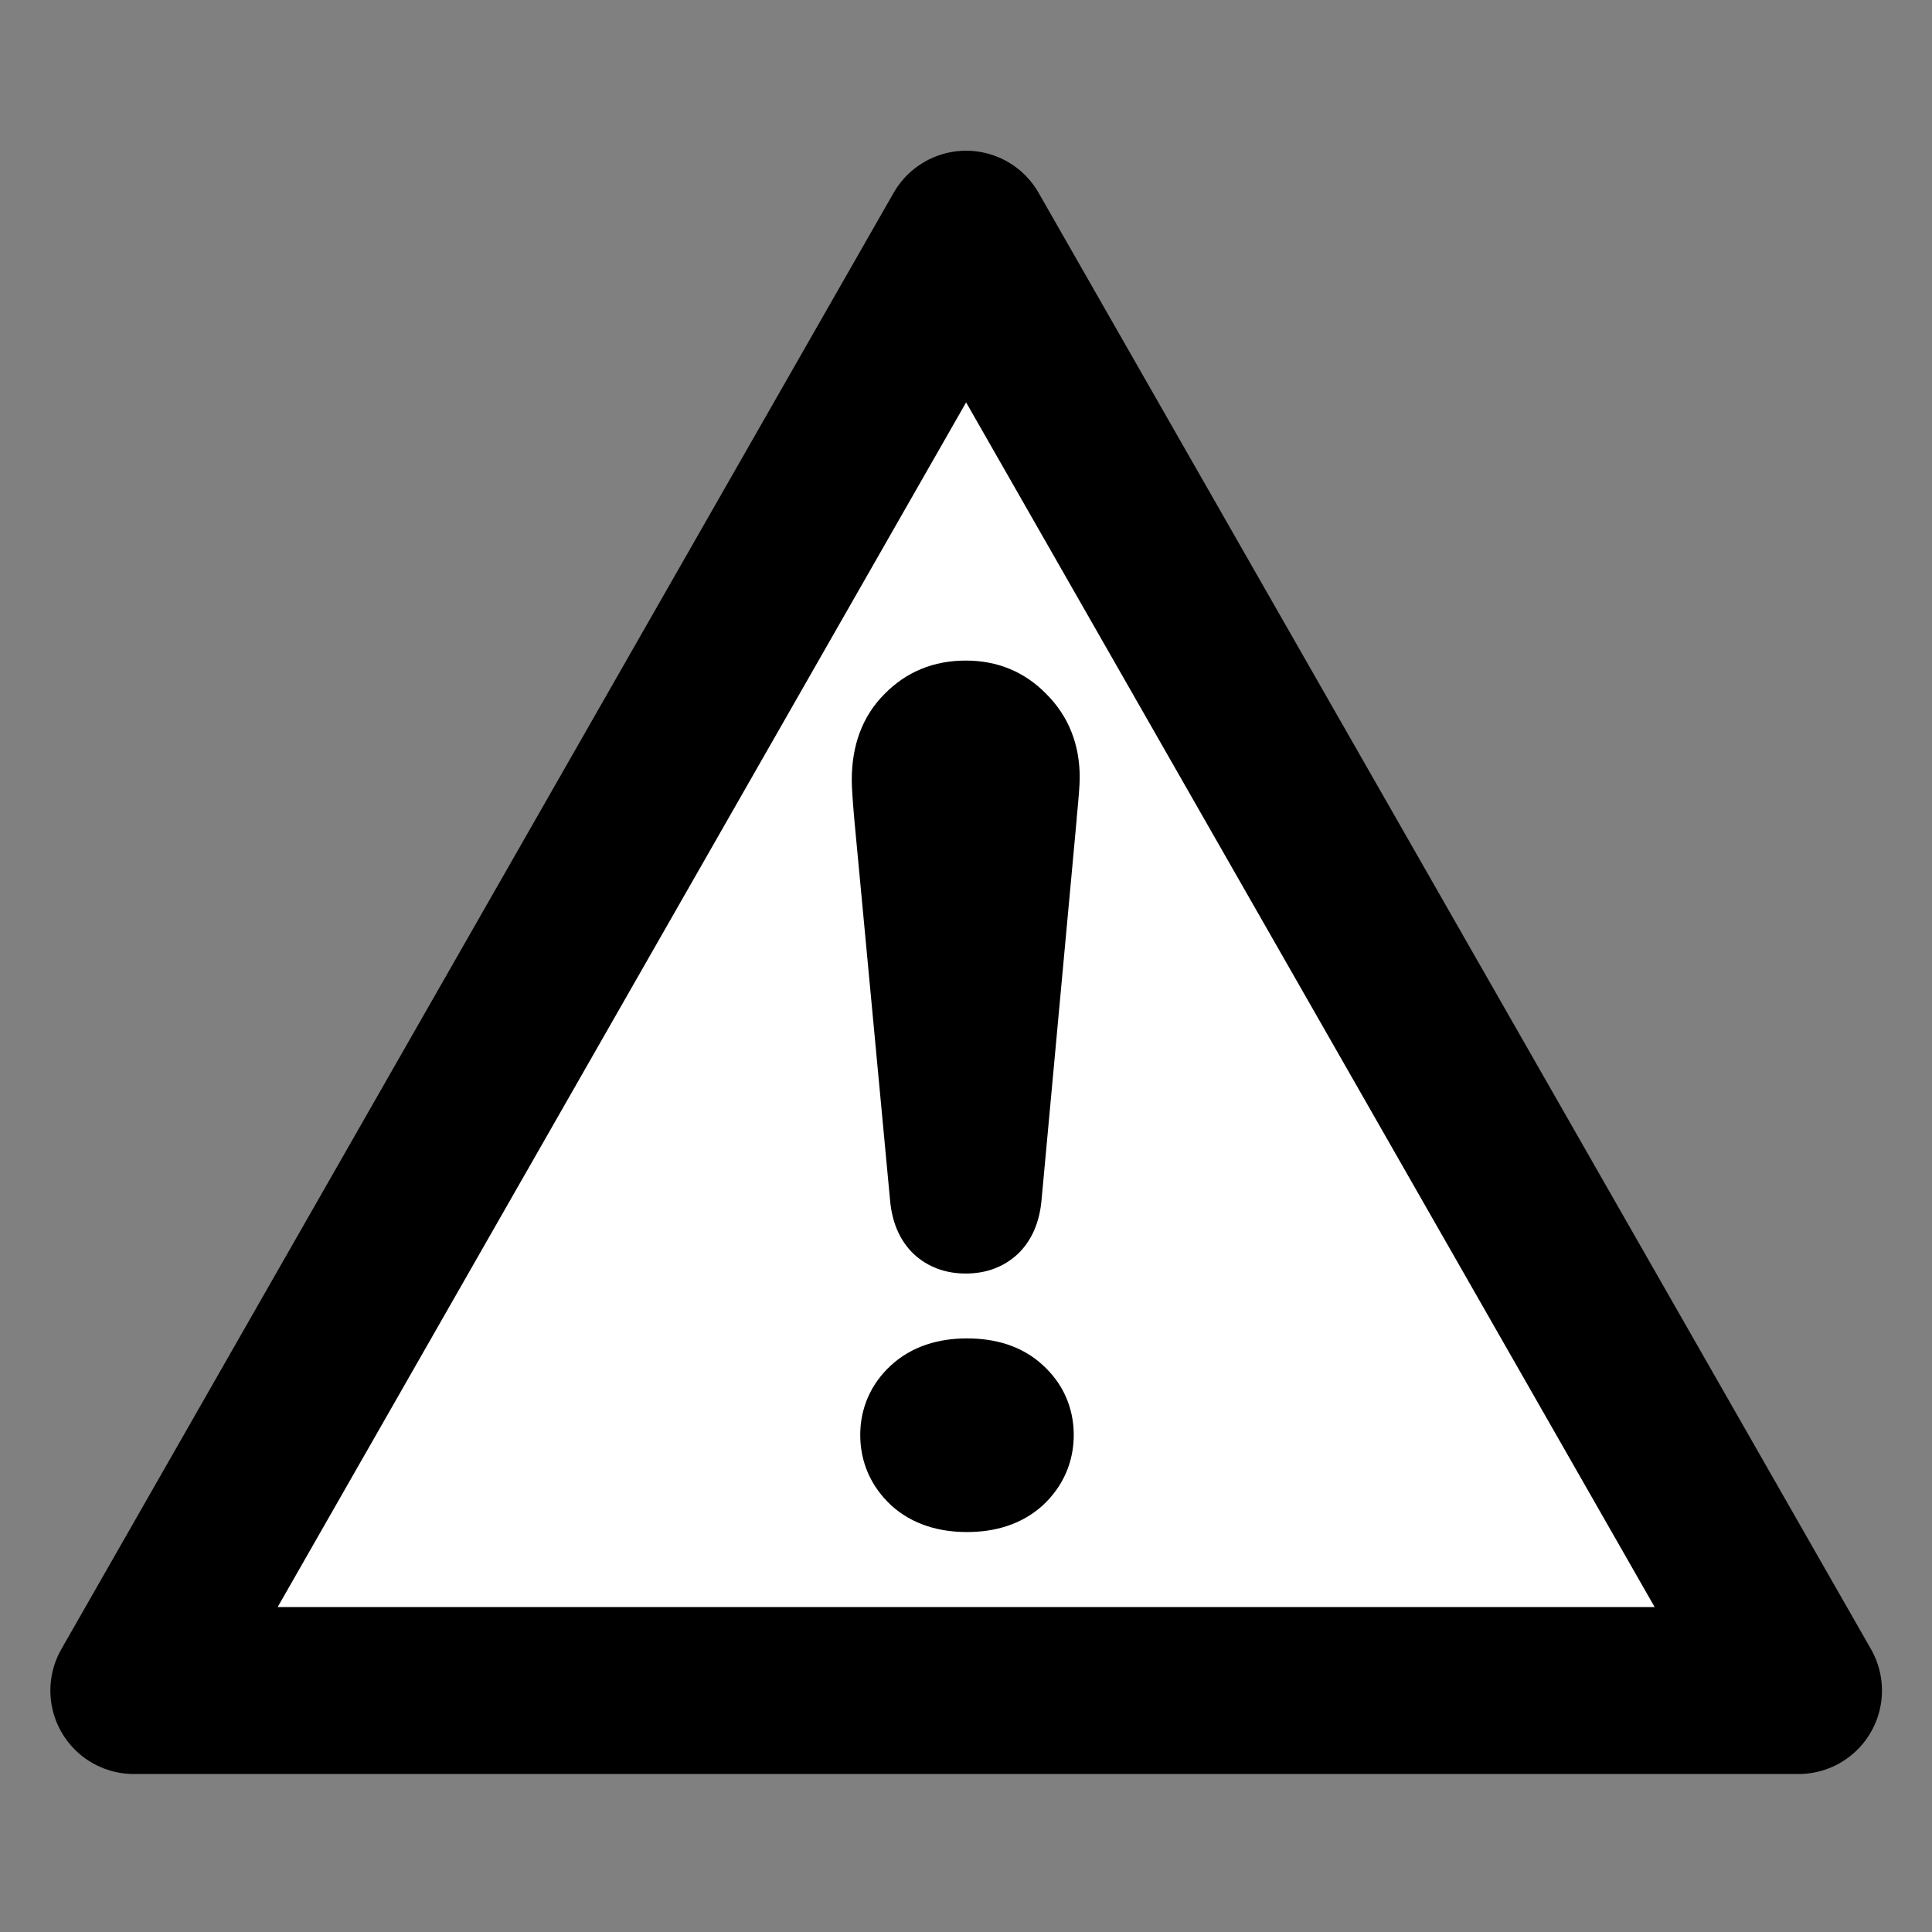 <?xml version="1.0" encoding="UTF-8" standalone="no"?>
<!-- Created with Inkscape (http://www.inkscape.org/) -->

<svg
   xmlns:dc="http://purl.org/dc/elements/1.1/"
   xmlns:cc="http://creativecommons.org/ns#"
   xmlns:rdf="http://www.w3.org/1999/02/22-rdf-syntax-ns#"
   xmlns:svg="http://www.w3.org/2000/svg"
   xmlns="http://www.w3.org/2000/svg"
   xmlns:sodipodi="http://sodipodi.sourceforge.net/DTD/sodipodi-0.dtd"
   xmlns:inkscape="http://www.inkscape.org/namespaces/inkscape"
   id="svg2"
   version="1.1"
   inkscape:version="0.91 r"
   width="20.625"
   height="20.625"
   viewBox="0 0 20.625 20.625"
   sodipodi:docname="dialog-warning.svg"
   inkscape:export-filename="/media/Adatok/TEMP/dialog-warning.png"
   inkscape:export-xdpi="96"
   inkscape:export-ydpi="96">
  <rect x="0" y="0" width="20.625" height="20.625" fill="#808080" stroke="none"/>
  <defs
     id="defs6" />
  <sodipodi:namedview
     pagecolor="#ffffff"
     bordercolor="#666666"
     borderopacity="1"
     objecttolerance="10"
     gridtolerance="10"
     guidetolerance="10"
     inkscape:pageopacity="0"
     inkscape:pageshadow="2"
     inkscape:window-width="640"
     inkscape:window-height="480"
     id="namedview4"
     showgrid="false"
     inkscape:snap-bbox="true"
     inkscape:bbox-nodes="true"
     inkscape:snap-page="true"
     inkscape:snap-grids="false"
     inkscape:zoom="23.757576"
     inkscape:cx="19.454286"
     inkscape:cy="9.6489925"
     inkscape:current-layer="svg2"
     inkscape:snap-global="false" />
  <g
     id="g4173"
     transform="matrix(1.188,0,0,1.188,-1.937,-1.93)">
    <path
       inkscape:connector-curvature="0"
       id="path4171"
       d="M 3.031,16.584 10.186,4.209 17.552,16.71 Z"
       style="fill:#ffffff;fill-opacity:1;stroke:none;stroke-width:1.5;stroke-linecap:butt;stroke-linejoin:round;stroke-miterlimit:4;stroke-dasharray:none;stroke-opacity:1" />
    <path
       sodipodi:nodetypes="cccc"
       inkscape:connector-curvature="0"
       id="path3338"
       d="m 2.833,16.816 14.959,0 L 10.312,3.729 Z"
       style="fill:none;fill-opacity:1;stroke:#000000;stroke-width:1.5;stroke-linecap:butt;stroke-linejoin:round;stroke-miterlimit:4;stroke-dasharray:none;stroke-opacity:1" />
    <g
       style="font-style:normal;font-variant:normal;font-weight:900;font-stretch:normal;font-size:12.101px;line-height:125%;font-family:Roboto;-inkscape-font-specification:'Roboto Heavy';writing-mode:lr-tb;fill:none;fill-opacity:1;stroke:#000000;stroke-width:1.383;stroke-linecap:butt;stroke-linejoin:round;stroke-miterlimit:4;stroke-dasharray:none;stroke-opacity:1"
       id="text4140">
      <g
         id="g4145"
         transform="matrix(0.935,0,0,0.935,0.667,0.743)">
        <path
           inkscape:connector-curvature="0"
           id="path3343"
           d="m 11.252,8.807 -0.337,3.652 q -0.024,0.284 -0.189,0.443 -0.165,0.154 -0.414,0.154 -0.248,0 -0.414,-0.154 Q 9.733,12.743 9.71,12.459 L 9.367,8.807 q -0.024,-0.278 -0.024,-0.366 0,-0.461 0.278,-0.739 0.278,-0.284 0.691,-0.284 0.408,0 0.685,0.284 0.284,0.284 0.284,0.715 0,0.089 -0.03,0.39 z"
           style="font-style:normal;font-variant:normal;font-weight:bold;font-stretch:normal;font-family:monospace;-inkscape-font-specification:'monospace Bold';fill:#000000;stroke:#000000;stroke-width:0.253;stroke-miterlimit:4;stroke-dasharray:none" />
        <path
           inkscape:connector-curvature="0"
           id="path3339"
           d="m 10.929,14.734 q 0,0.215 -0.161,0.366 -0.161,0.146 -0.444,0.146 -0.283,0 -0.444,-0.146 Q 9.719,14.949 9.719,14.734 q 0,-0.21 0.156,-0.356 0.161,-0.151 0.449,-0.151 0.288,0 0.444,0.146 0.161,0.146 0.161,0.361 z"
           style="font-style:normal;font-variant:normal;font-weight:bold;font-stretch:normal;font-family:monospace;-inkscape-font-specification:'monospace Bold';fill:#000000;stroke:#000000;stroke-width:0.842;stroke-miterlimit:4;stroke-dasharray:none" />
      </g>
    </g>
  </g>
</svg>
